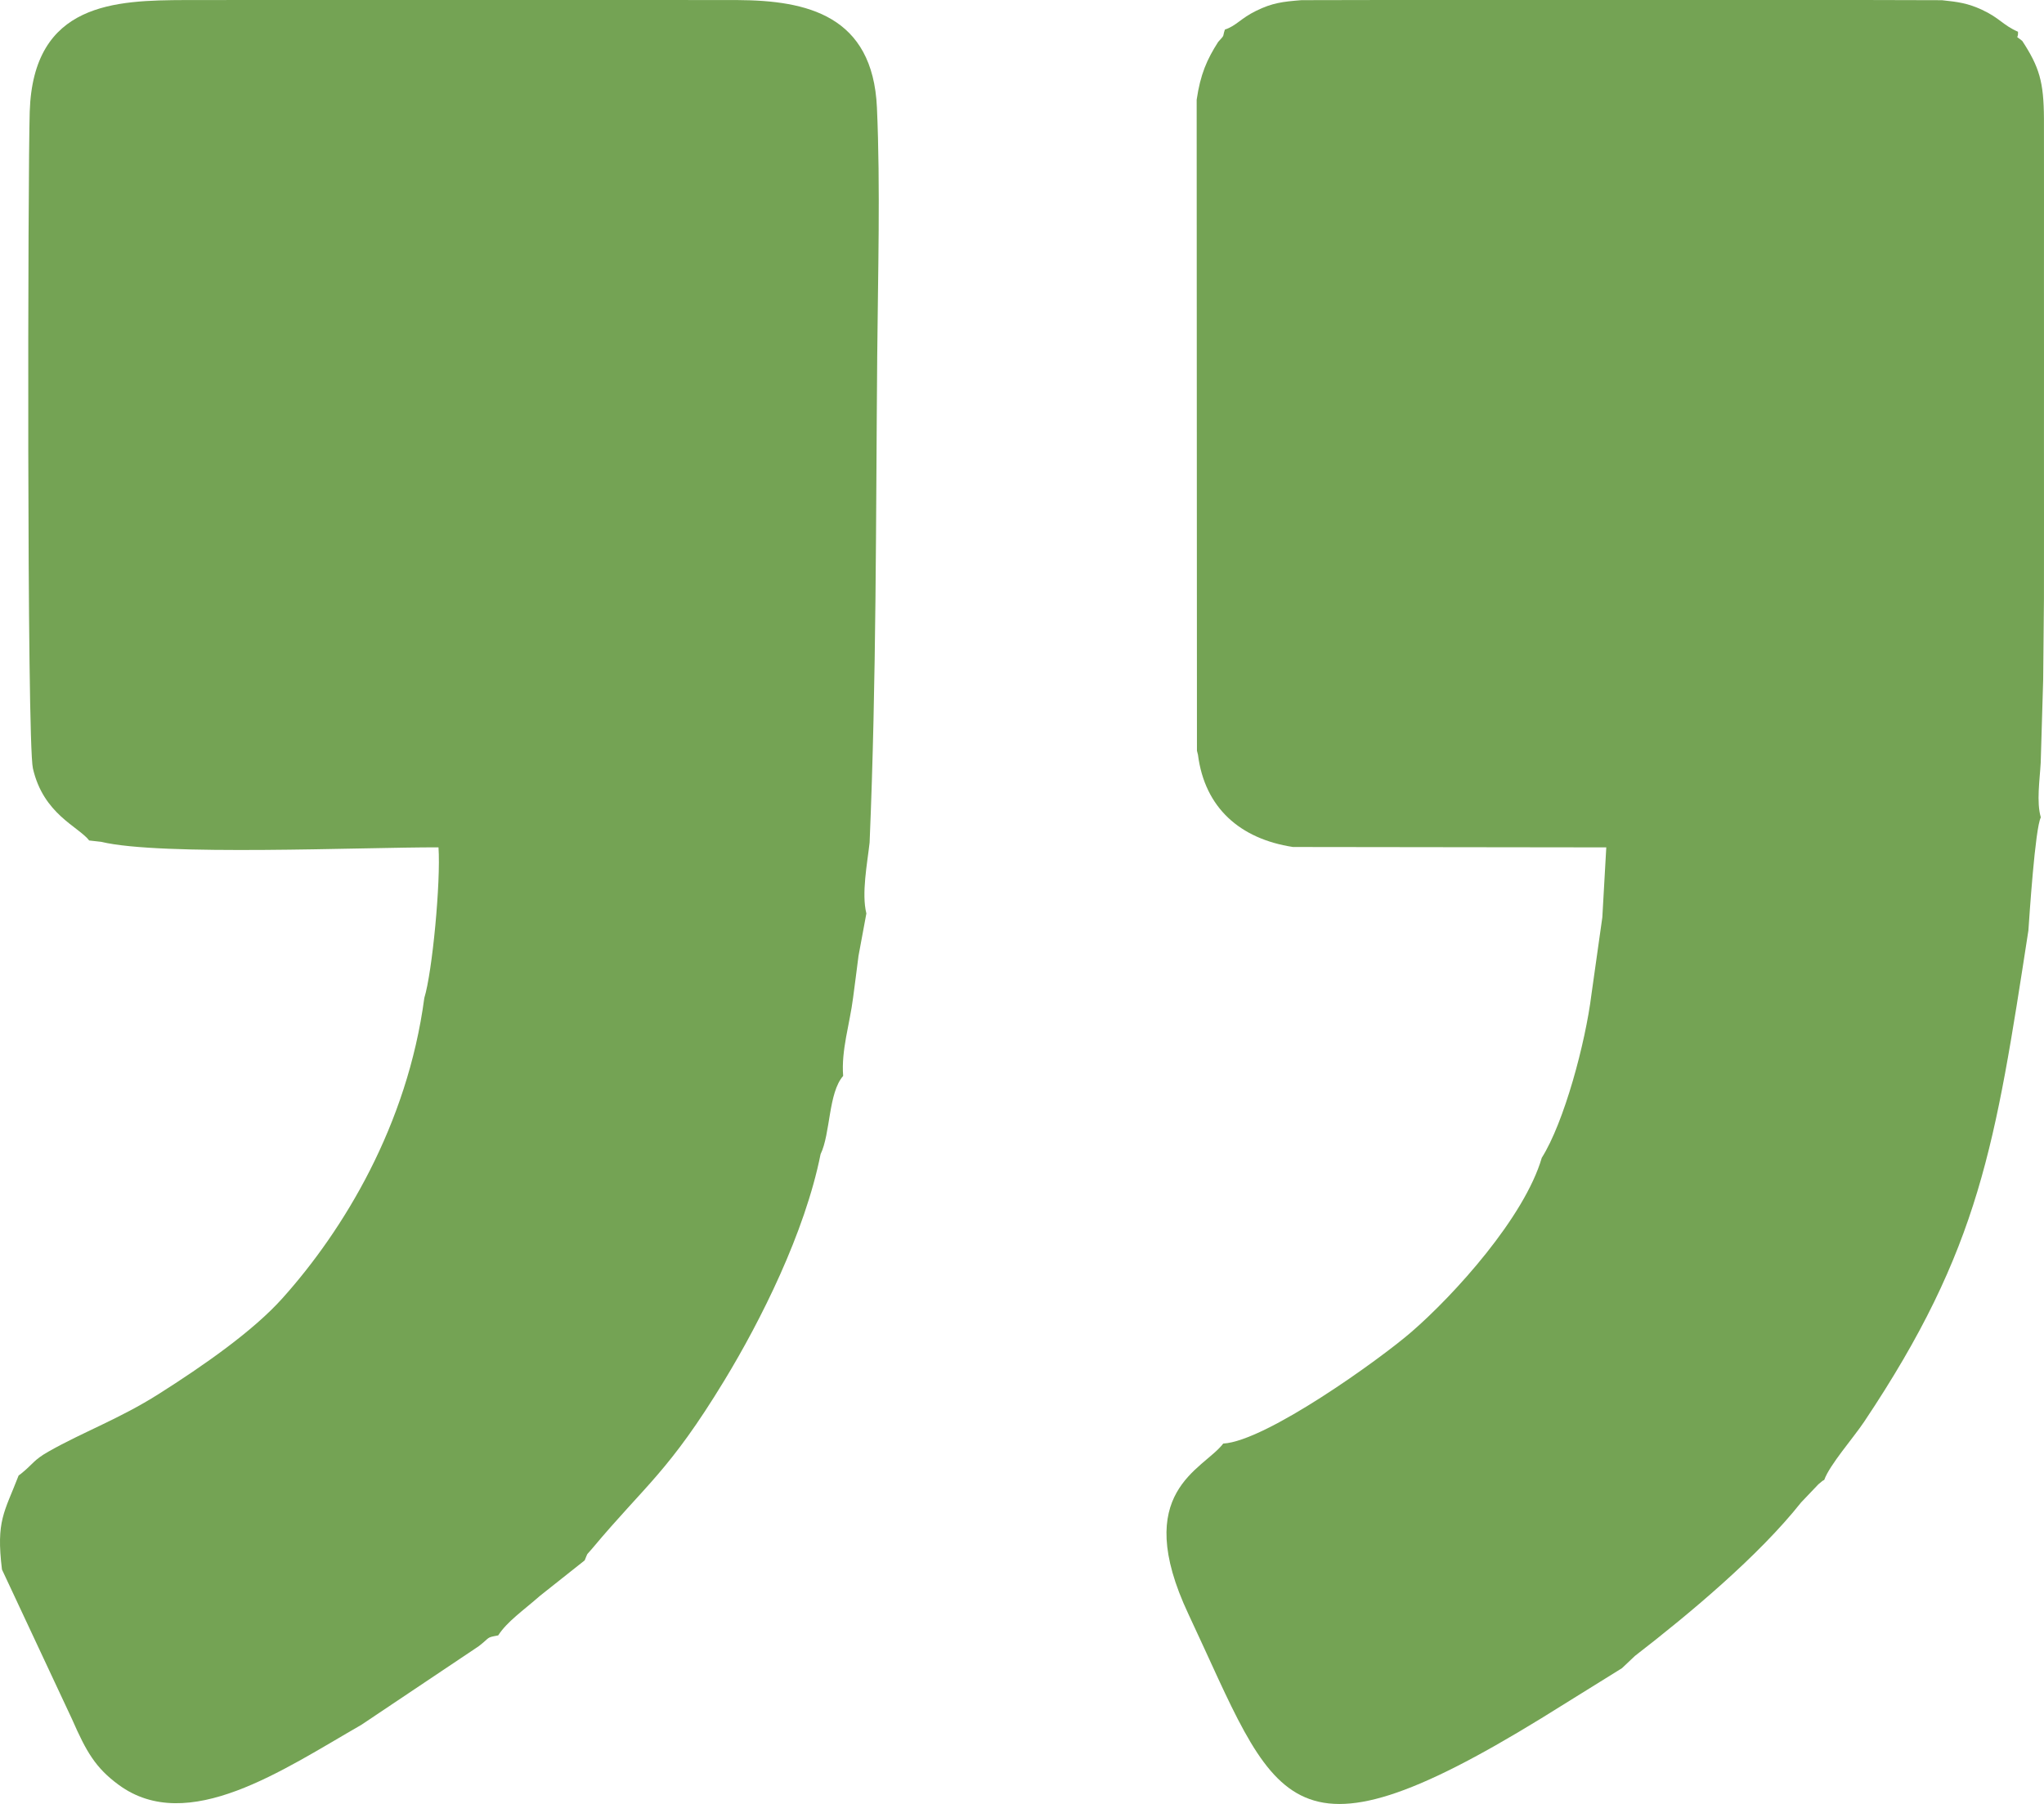 <?xml version="1.0" encoding="UTF-8"?> <!-- Creator: CorelDRAW 2020 (64-Bit) --> <svg xmlns="http://www.w3.org/2000/svg" xmlns:xlink="http://www.w3.org/1999/xlink" xmlns:xodm="http://www.corel.com/coreldraw/odm/2003" xml:space="preserve" width="100%" height="100%" style="shape-rendering:geometricPrecision; text-rendering:geometricPrecision; image-rendering:optimizeQuality; fill-rule:evenodd; clip-rule:evenodd" viewBox="0 0 363.487 320.884"> <defs> <style type="text/css"> <![CDATA[ .fil0 {fill:#74A354} ]]> </style> </defs> <g id="Слой_x0020_1">  <g id="_2299676207920"> <g id="_1812811092240"> <path class="fil0" d="M15.862 149.501l2.13 0.239c10.625,2.567 46.499,0.943 59.987,0.983 0.416,6.145 -1.1,22.186 -2.523,26.787 -3.014,22.648 -14.38,41.313 -25.228,53.417 -5.229,5.836 -14.024,11.975 -22.017,17.037 -7.014,4.442 -13.385,6.711 -19.602,10.243 -2.71,1.539 -2.667,2.179 -4.954,3.997 -0.058,0.047 -0.225,0.172 -0.343,0.251 -2.54,6.581 -4.031,8.009 -2.962,16.723l12.483 26.672c2.519,5.741 4.152,8.61 8.286,11.639 12.287,9.001 29.18,-2.662 43.154,-10.694l20.863 -13.978c2.125,-1.642 1.248,-1.516 3.459,-1.92 1.601,-2.479 4.411,-4.387 7.441,-7.049l7.938 -6.296c0.704,-1.655 0.113,-0.642 1.384,-2.161 9.457,-11.305 13.551,-13.555 23.446,-29.826 6.467,-10.636 14.32,-26.273 17.121,-40.265 1.784,-3.693 1.365,-10.906 4.016,-13.919 -0.369,-4.554 1.175,-9.255 1.761,-13.88 0.333,-2.564 0.649,-4.892 0.968,-7.474l1.398 -7.542c-0.88,-3.564 0.147,-8.806 0.576,-12.607 1.227,-29.23 1.1,-57.399 1.355,-86.67 0.123,-14.149 0.577,-30.087 -0.053,-44.08 -0.74,-16.403 -12.448,-19.049 -24.769,-19.116l-13.407 -0.011 -14.351 0 -14.067 0 -14.35 0 -14.068 0 -14.35 0 -13.533 0.008c-12.522,0.049 -27.141,0.393 -27.765,19.84 -0.334,10.426 -0.536,112.006 0.566,116.828 1.861,8.148 8.057,10.31 10.01,12.824l0 0z"></path> <path class="fil0" d="M217.826 5.258c-0.494,1.452 0.1,0.768 -1.202,2.206 -2.003,3.131 -3.158,5.758 -3.819,10.28l0.05 115.794 0.182 0.718c1.207,9.455 7.503,14.966 16.891,16.403l55.72 0.07 -0.703 12.443 -1.936 13.71c-1.057,8.599 -4.859,22.774 -8.831,29.057 -3.068,10.548 -15.5,24.347 -23.241,31.033 -5.637,4.869 -25.841,19.388 -33.408,19.802 -3.571,4.702 -16.486,8.451 -6.184,30.348 15.575,33.109 16.857,46.681 62.772,18.505l14.317 -8.896 2.3 -2.177c9.719,-7.511 22.017,-17.79 29.561,-27.311l3.073 -3.226c1.102,-0.923 0.508,-0.444 1.044,-0.785 0.93,-2.636 5.16,-7.448 7.09,-10.335 20.641,-30.872 23.309,-49.206 29.21,-87.389 0.164,-2.334 1.195,-18.211 2.21,-20.115 -0.798,-2.756 -0.191,-6.615 -0.02,-9.723l0.439 -14.791 0.138 -14.378 0.008 -14.164 -0.006 -14.341 0.006 -14.077 -0.006 -14.341 0.006 -14.076 -0.008 -14.375c-0.036,-6.58 -0.823,-9.19 -3.846,-13.83 -1.47,-1.219 -0.68,-0.15 -0.767,-1.648 -2.691,-1.171 -3.242,-2.438 -6.4,-3.904 -2.523,-1.171 -4.257,-1.407 -7.141,-1.708l-14.519 -0.037 -14.114 0.002 -14.35 0 -14.068 0 -14.35 0 -14.067 0 -14.35 0 -14.074 0.027c-3.356,0.269 -5.165,0.48 -8.066,1.902 -2.745,1.345 -3.531,2.671 -5.541,3.328l0 -0.001z"></path> </g> </g> </g> </svg> 